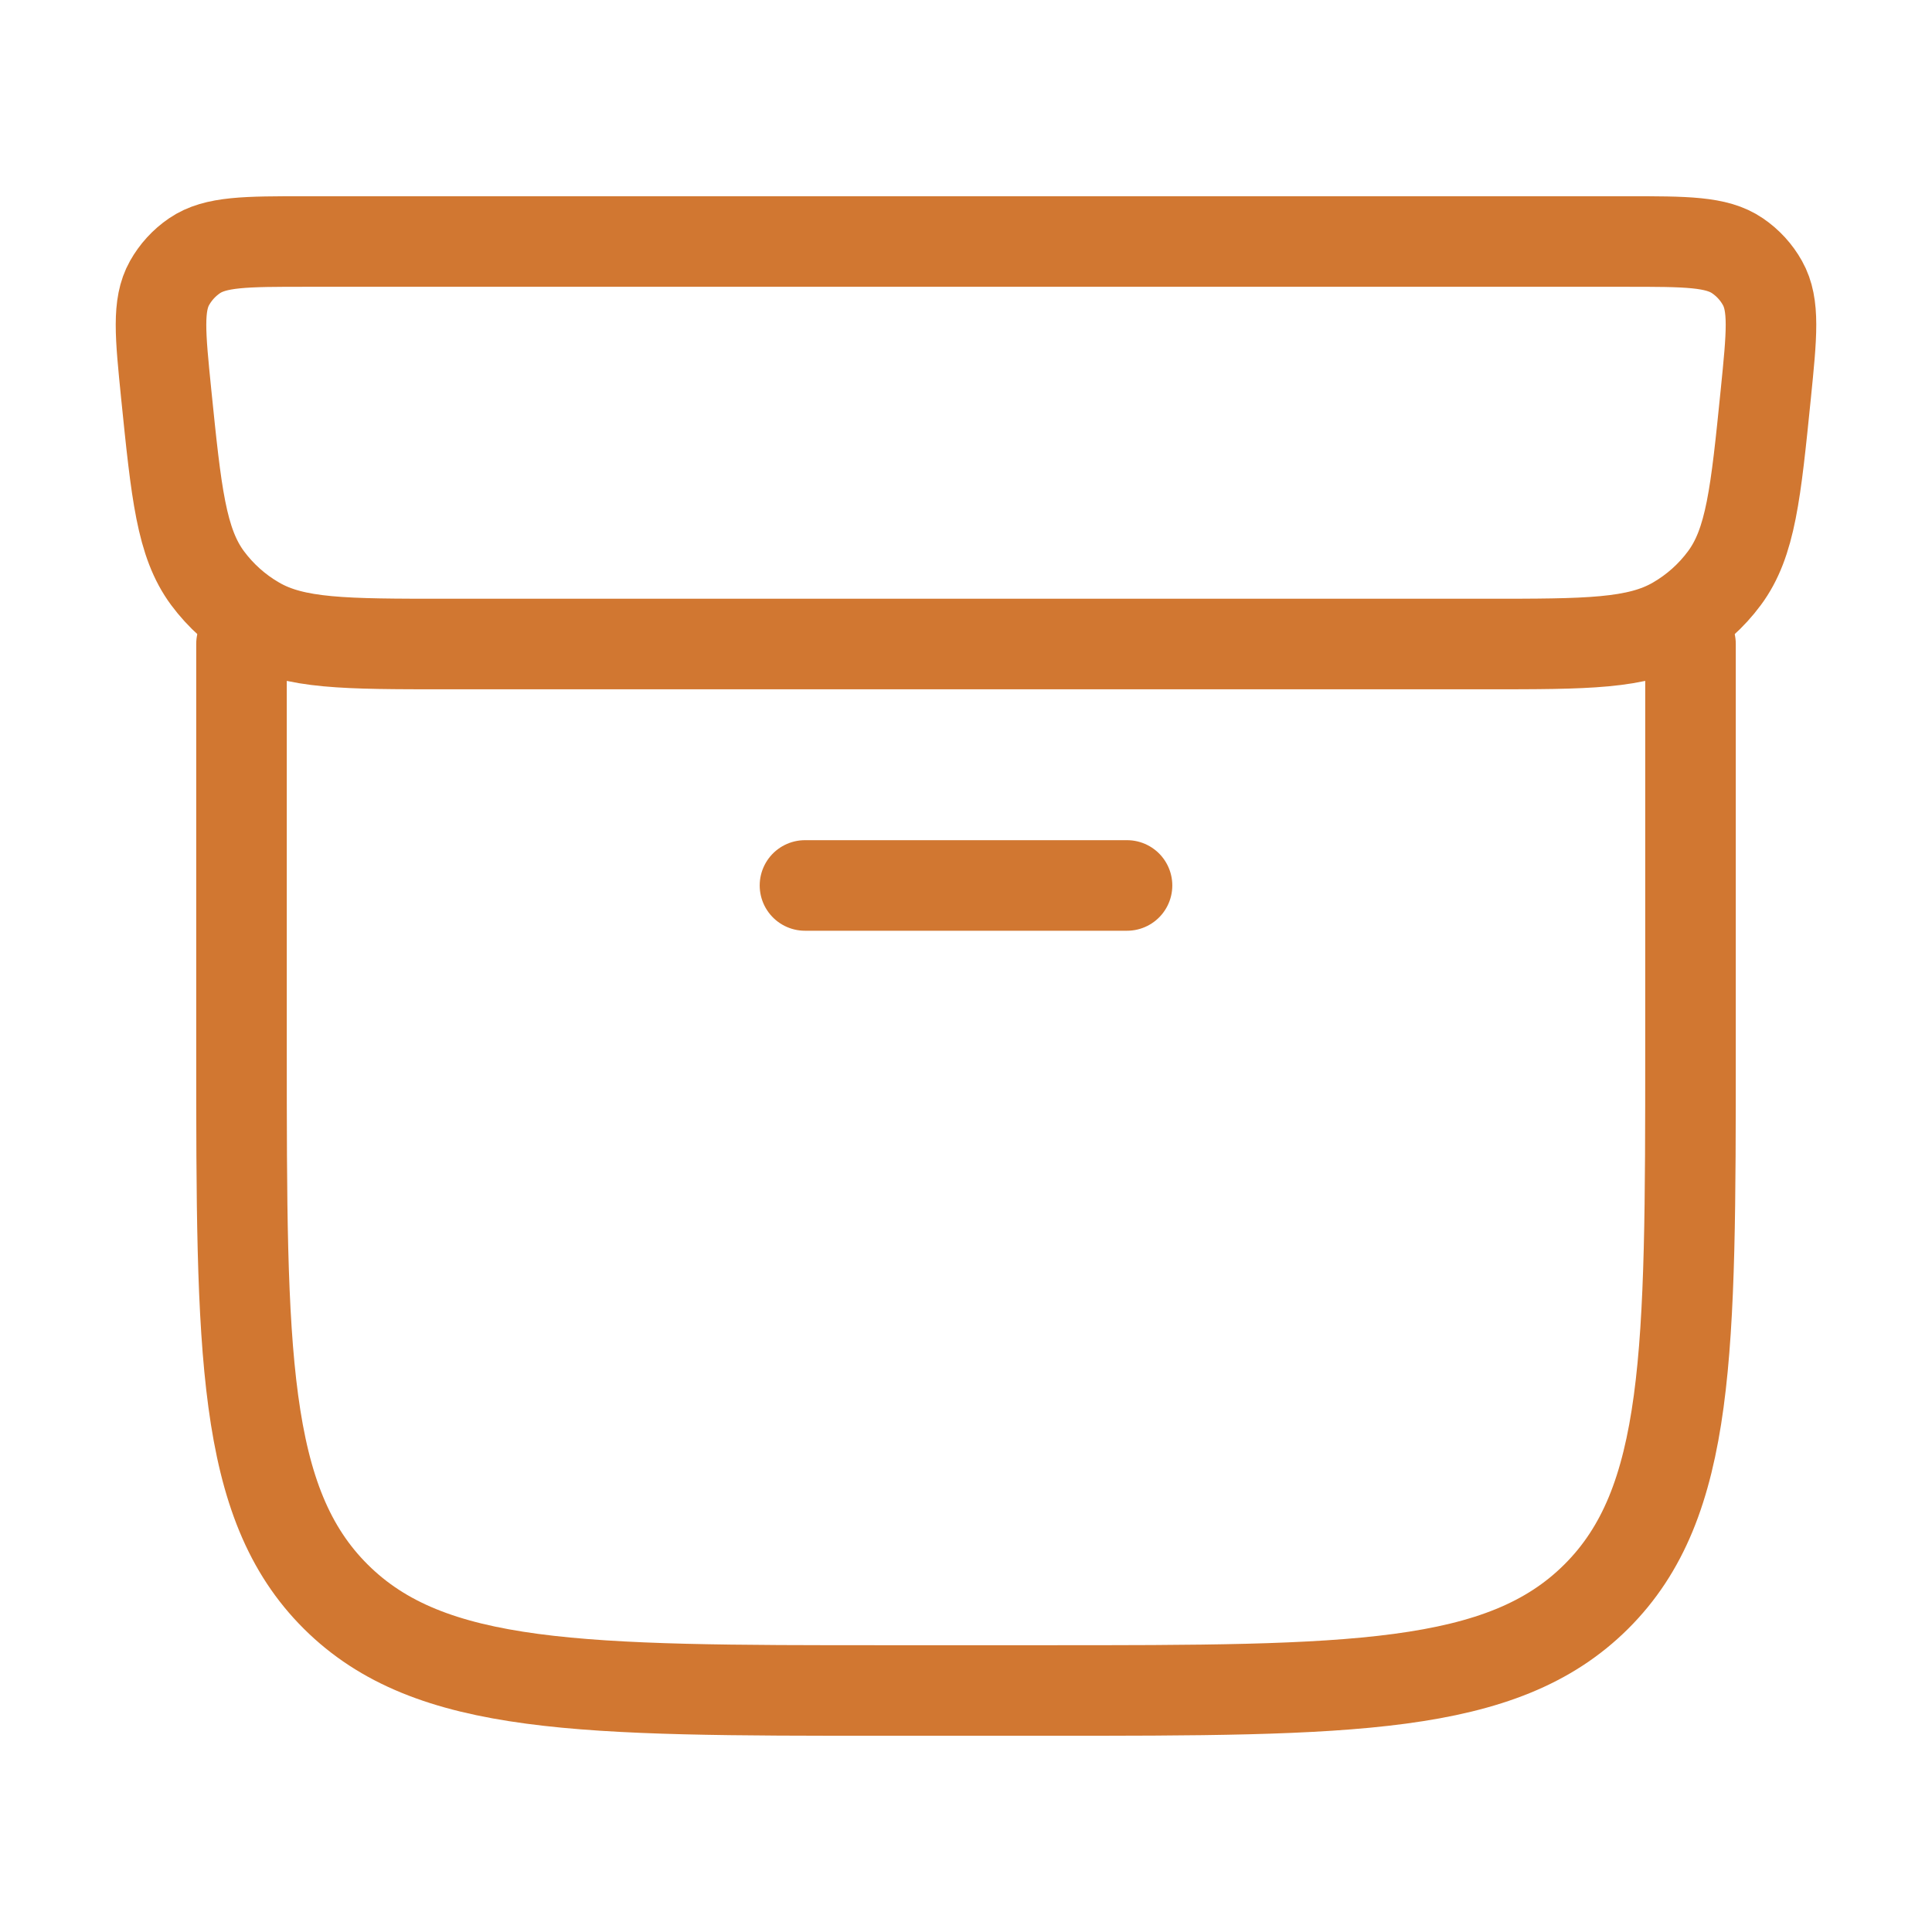 <svg width="32" height="32" viewBox="0 0 32 32" fill="none" xmlns="http://www.w3.org/2000/svg">
<path d="M26.931 4H5.069C4.069 4 3.568 4 3.222 4.236C3.05 4.353 2.909 4.508 2.808 4.688C2.604 5.052 2.654 5.544 2.753 6.527C2.92 8.168 3.003 8.989 3.438 9.576C3.655 9.868 3.929 10.114 4.246 10.297C4.88 10.667 5.715 10.667 7.386 10.667H24.615C26.285 10.667 27.12 10.667 27.755 10.297C28.071 10.114 28.346 9.868 28.562 9.576C28.998 8.989 29.081 8.168 29.247 6.527C29.346 5.544 29.396 5.052 29.192 4.688C29.092 4.508 28.95 4.353 28.778 4.236C28.432 4 27.931 4 26.931 4Z" stroke="#D17731" stroke-width="1.5" stroke-linecap="round" stroke-linejoin="round"/>
<path d="M4 10.666V17.388C4 22.39 4 24.892 5.562 26.446C7.124 28 9.638 28 14.667 28H17.333C22.362 28 24.876 28 26.438 26.446C28 24.892 28 22.39 28 17.388V10.666" stroke="#D17731" stroke-width="1.5" stroke-linecap="round" stroke-linejoin="round"/>
<path d="M13.333 14.666H18.667" stroke="#D17731" stroke-width="1.5" stroke-linecap="round"/>
</svg>
